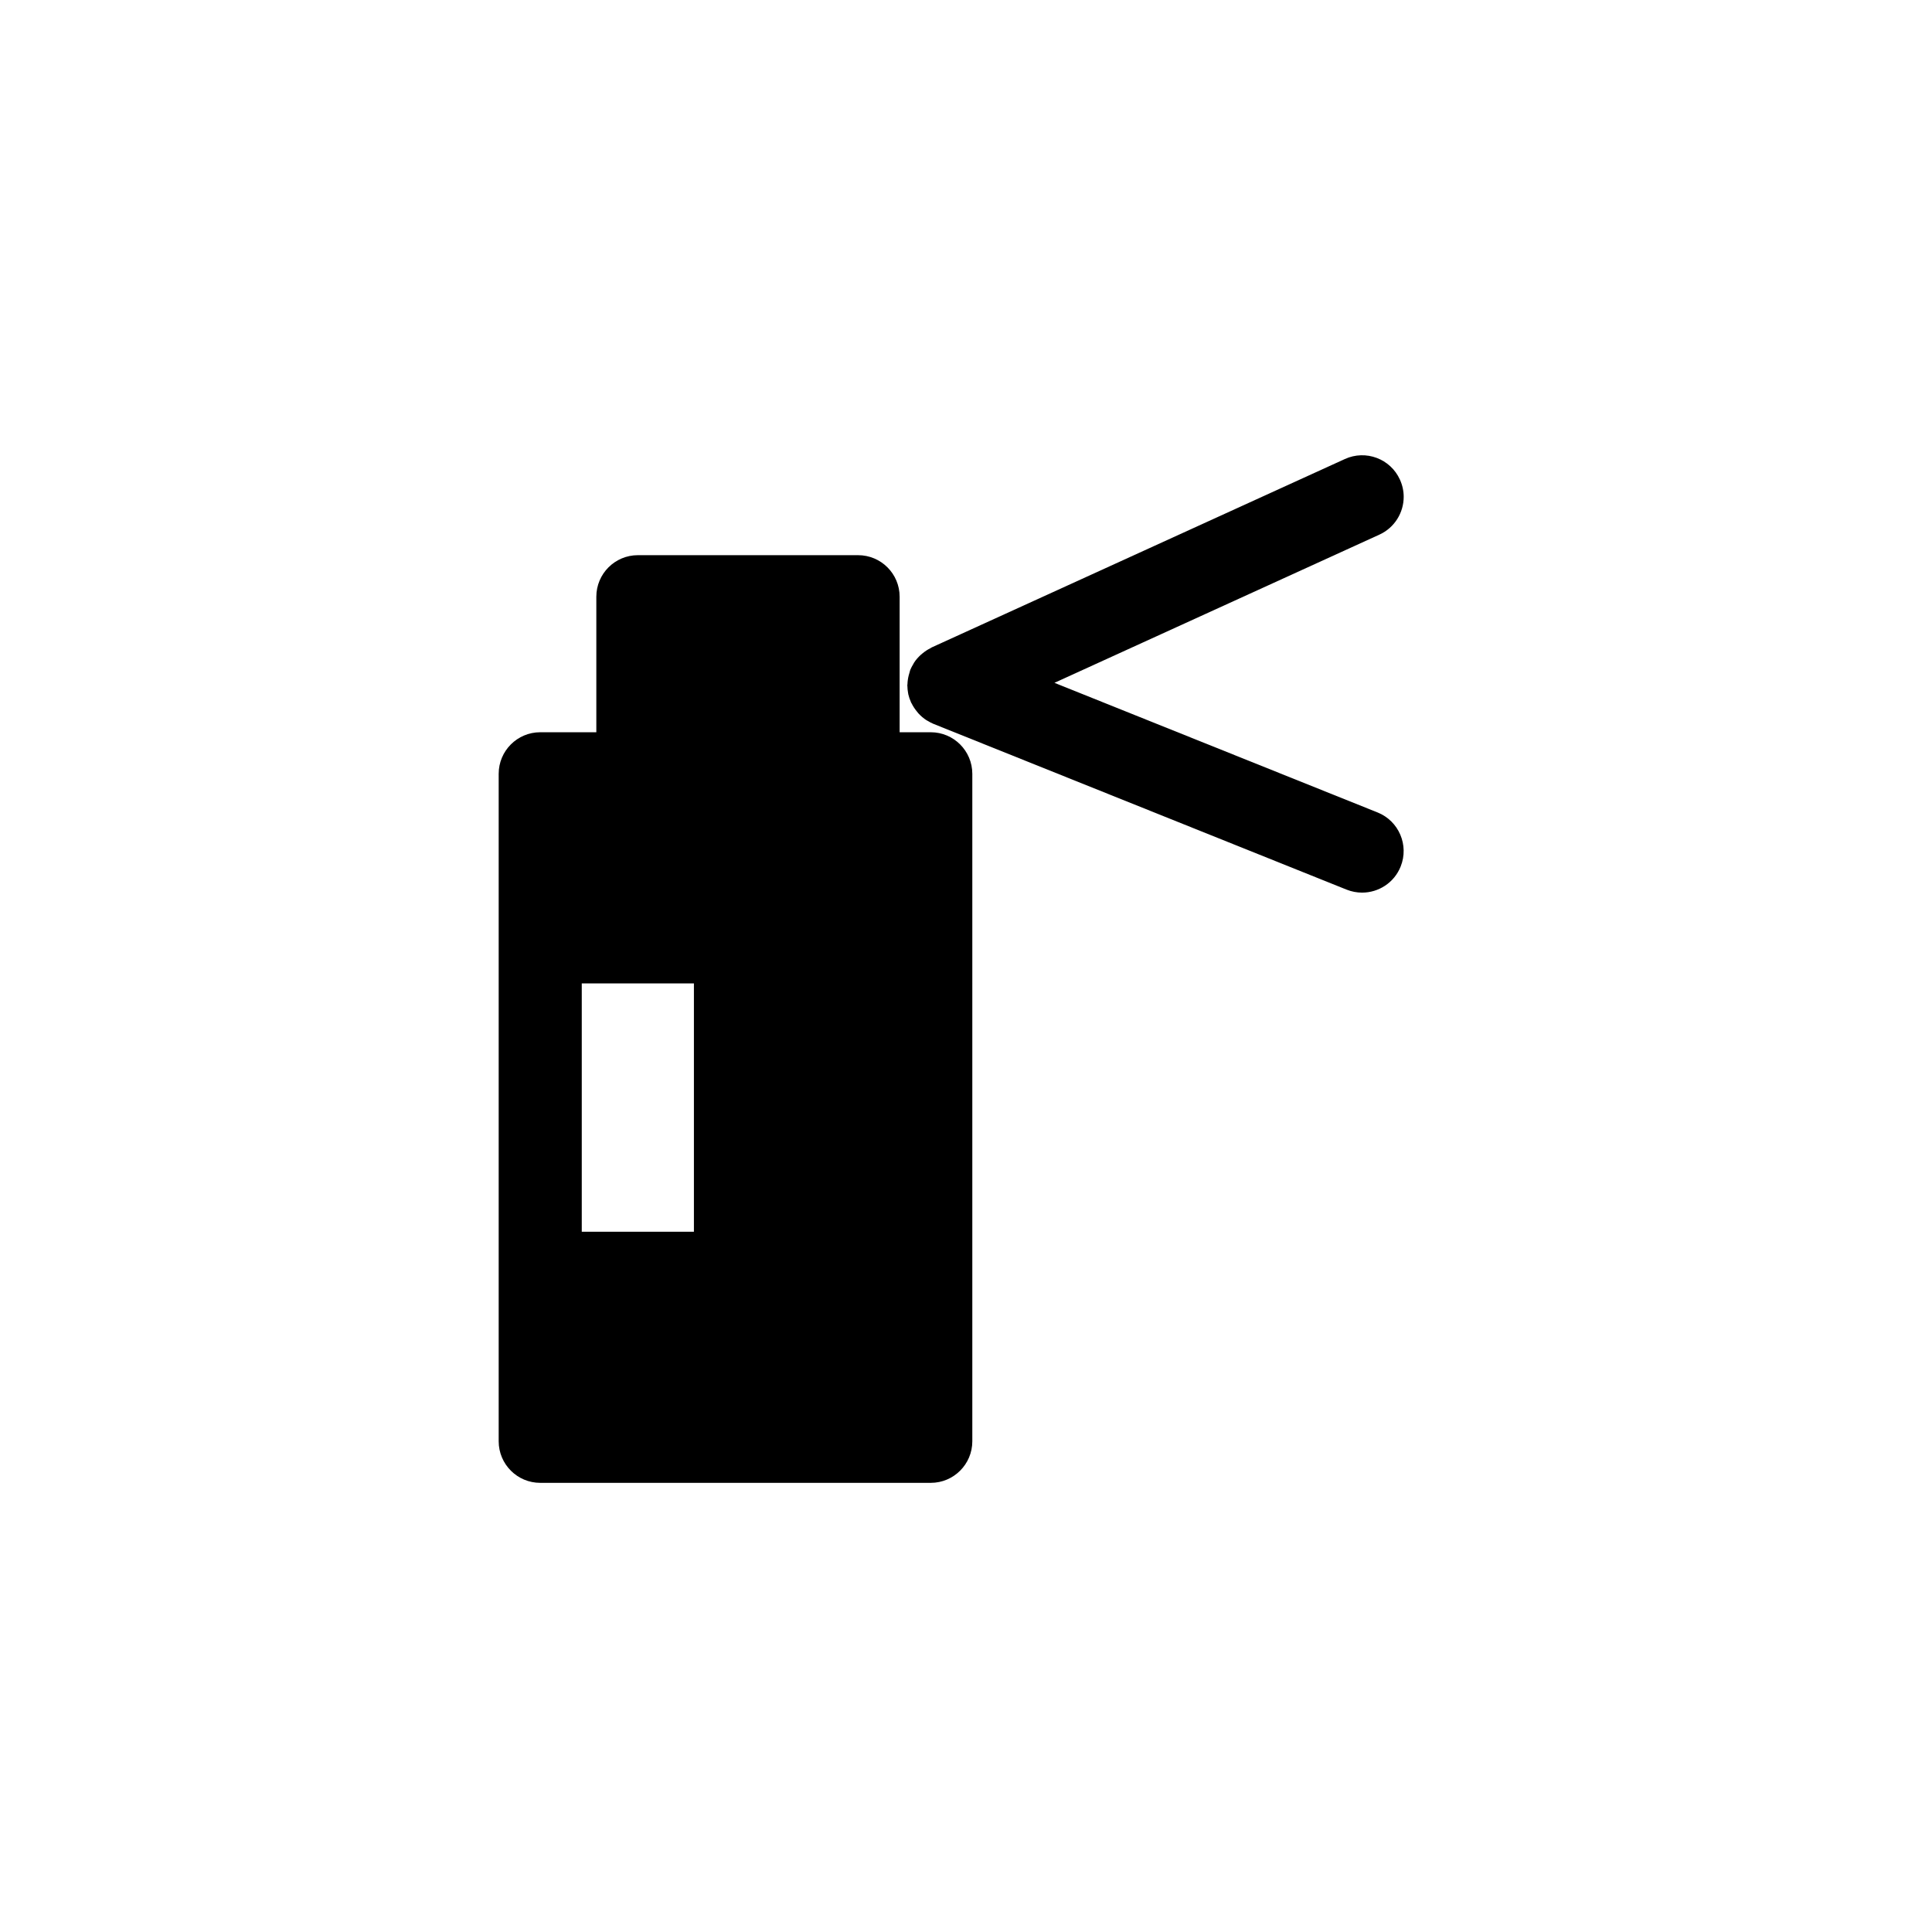 <?xml version="1.0" encoding="utf-8"?>
<!-- Generator: Adobe Illustrator 16.0.0, SVG Export Plug-In . SVG Version: 6.00 Build 0)  -->
<!DOCTYPE svg PUBLIC "-//W3C//DTD SVG 1.1//EN" "http://www.w3.org/Graphics/SVG/1.1/DTD/svg11.dtd">
<svg version="1.1" id="Layer_1" xmlns="http://www.w3.org/2000/svg" xmlns:xlink="http://www.w3.org/1999/xlink" x="0px" y="0px"
	 width="100px" height="100px" viewBox="0 0 100 100" enable-background="new 0 0 100 100" xml:space="preserve">
<g>
	<path d="M48.175,37.901h-1.61v-7.014c0-1.188-0.963-2.151-2.15-2.151H33.016c-1.188,0-2.15,0.963-2.15,2.151v7.014h-2.904
		c-1.188,0-2.15,0.964-2.15,2.15v8.698v17.157v8.695c0,1.188,0.963,2.151,2.15,2.151h20.214c1.188,0,2.151-0.964,2.151-2.151V40.052
		C50.326,38.865,49.363,37.901,48.175,37.901z M30.112,50.9h5.805v12.855h-5.805V50.9z"/>
	<path d="M71.304,42.053l-16.726-6.71l16.816-7.669c0.793-0.361,1.261-1.143,1.261-1.959c0-0.299-0.064-0.602-0.196-0.891
		c-0.492-1.083-1.768-1.558-2.848-1.065l-21.39,9.753c-0.018,0.009-0.033,0.024-0.051,0.033c-0.148,0.073-0.287,0.163-0.415,0.269
		c-0.034,0.028-0.067,0.053-0.099,0.083c-0.131,0.122-0.252,0.255-0.35,0.411c-0.016,0.024-0.025,0.049-0.039,0.073
		c-0.054,0.092-0.109,0.185-0.15,0.289c-0.019,0.043-0.023,0.087-0.038,0.132c-0.017,0.048-0.03,0.098-0.043,0.149
		c-0.038,0.153-0.063,0.308-0.066,0.464c0,0.019-0.009,0.038-0.009,0.057c0,0.006,0.004,0.013,0.004,0.02
		c0,0.128,0.017,0.258,0.038,0.384c0.007,0.018,0.007,0.036,0.009,0.056c0.032,0.141,0.079,0.276,0.138,0.408
		c0.003,0.008,0.003,0.016,0.007,0.023c0.007,0.017,0.021,0.029,0.029,0.046c0.073,0.149,0.165,0.289,0.272,0.418
		c0.027,0.035,0.053,0.068,0.082,0.101c0.122,0.131,0.257,0.25,0.412,0.349c0.021,0.015,0.044,0.023,0.065,0.036
		c0.095,0.056,0.19,0.111,0.295,0.153l21.389,8.582c0.262,0.104,0.533,0.154,0.799,0.154c0.854,0,1.661-0.51,1.997-1.35
		C72.94,43.749,72.406,42.496,71.304,42.053z"/>
</g>
</svg>
